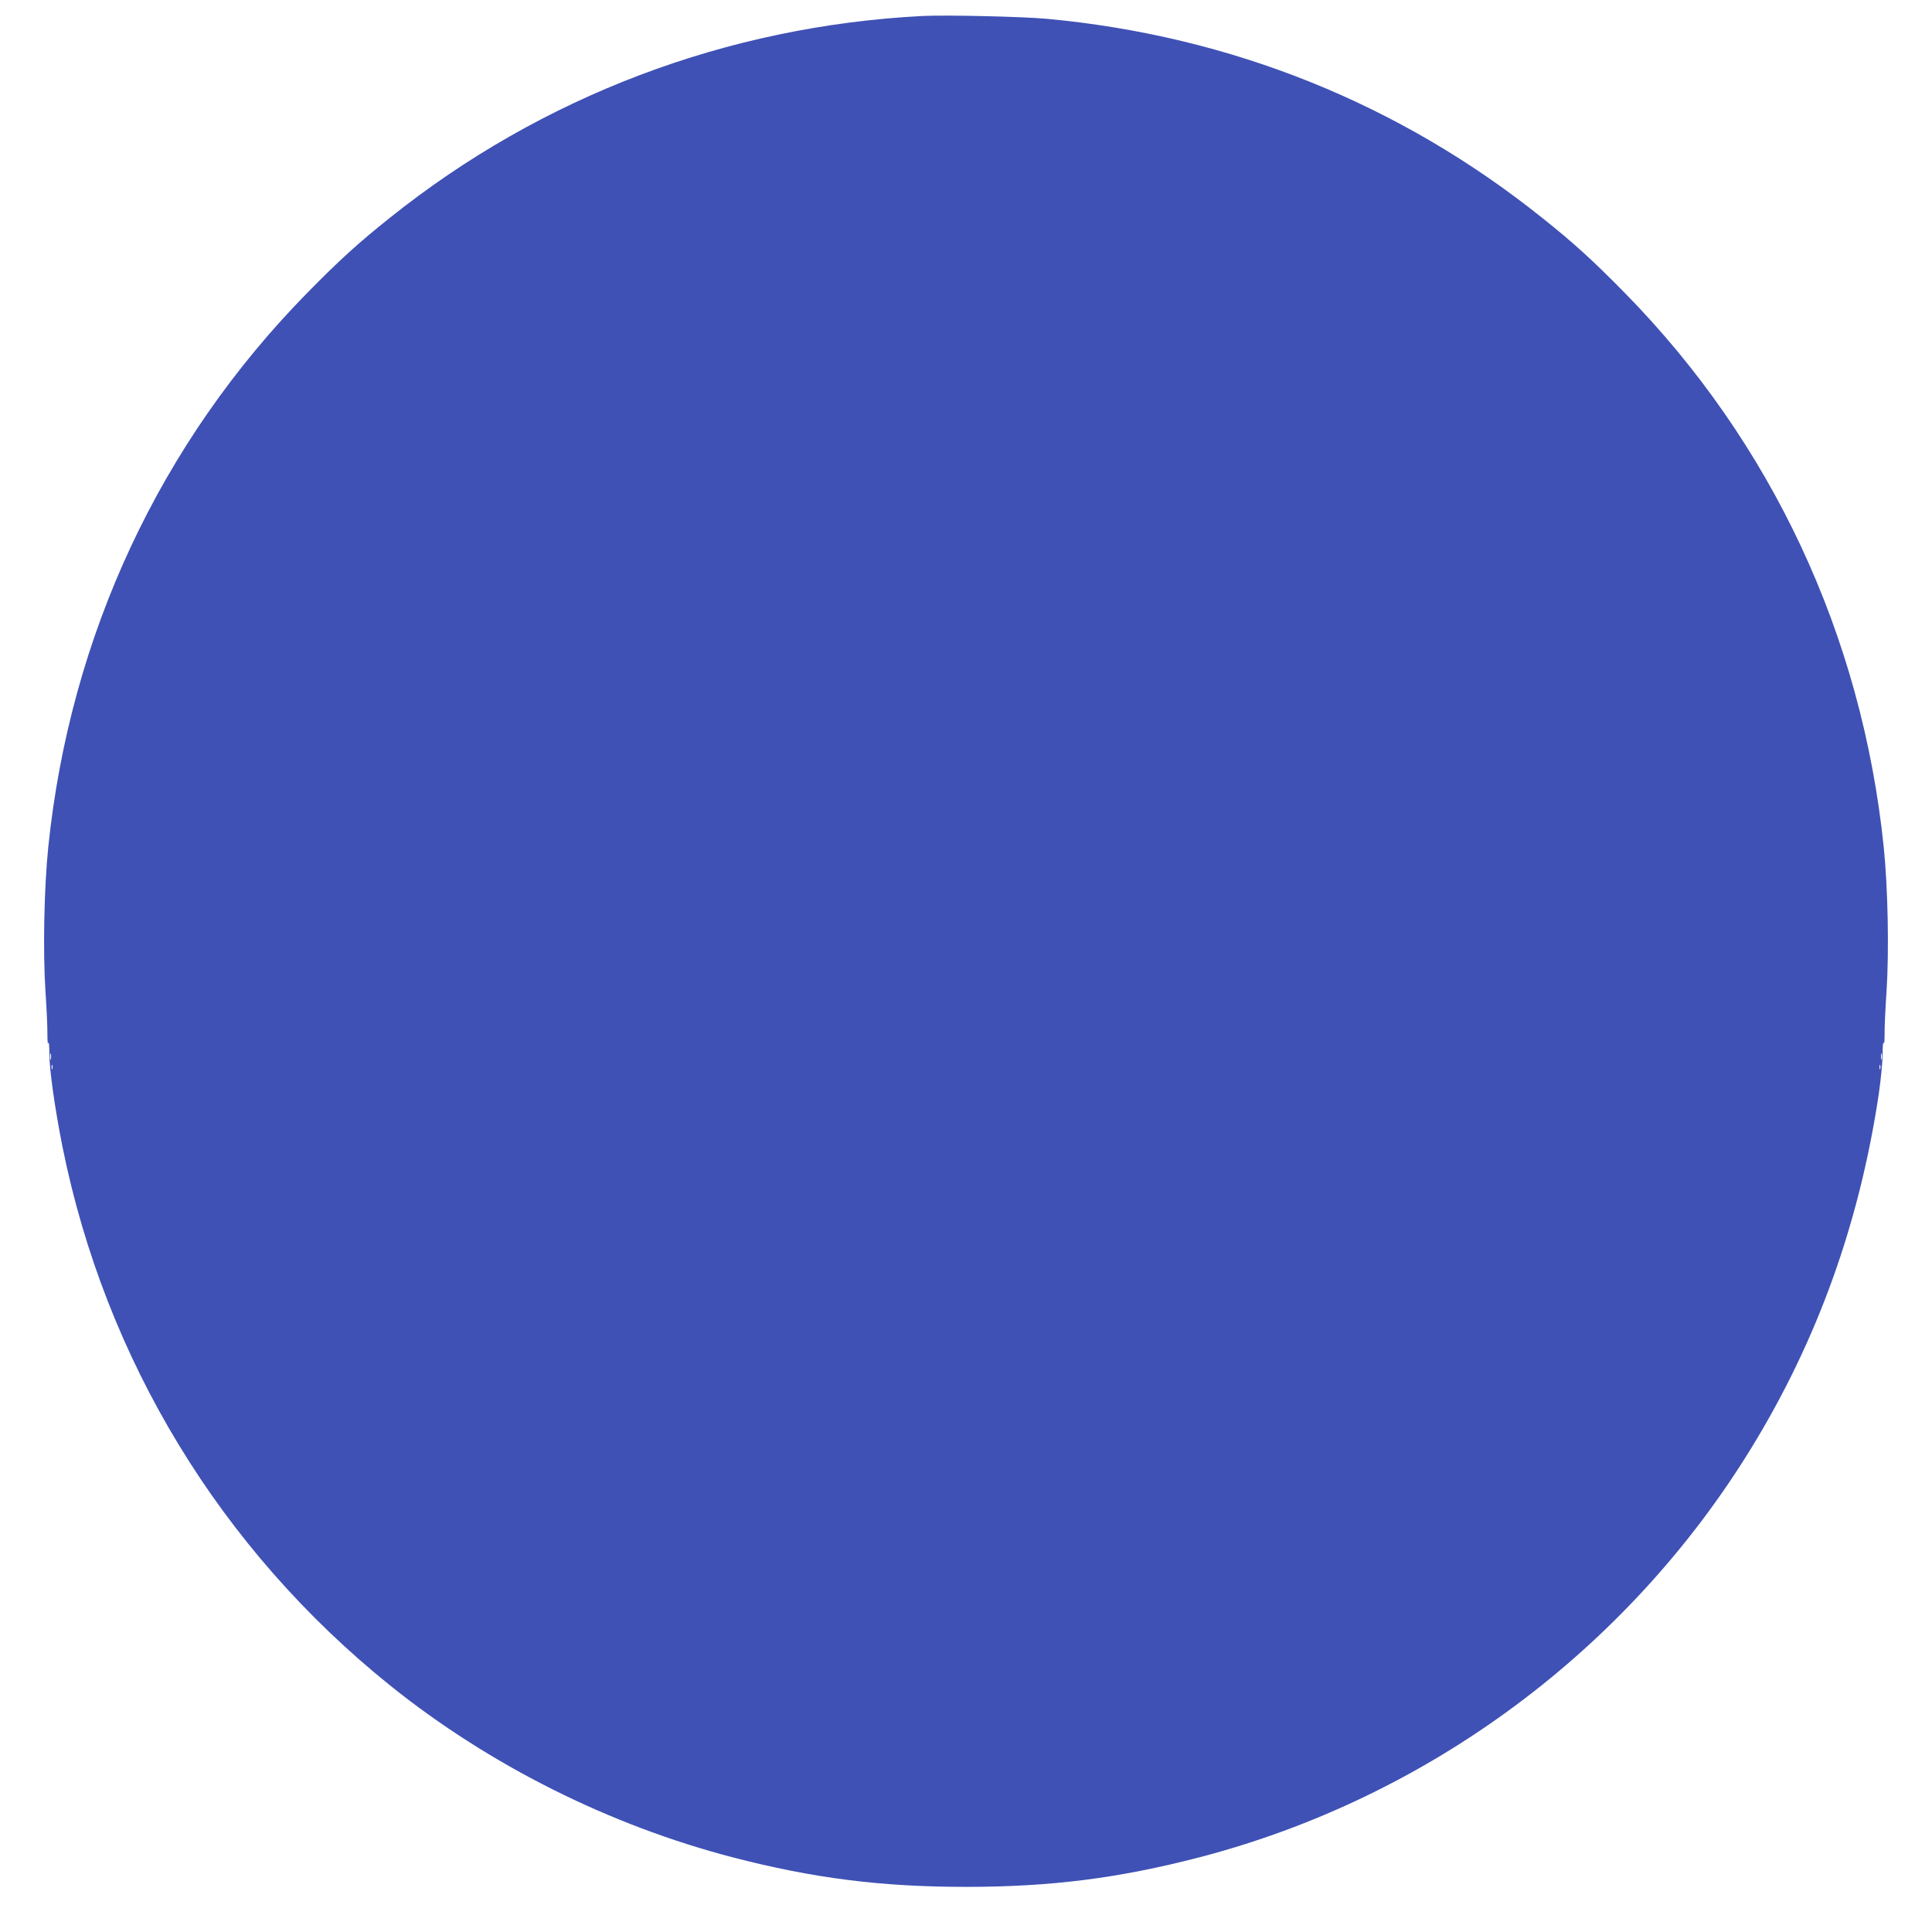 <?xml version="1.0" standalone="no"?>
<!DOCTYPE svg PUBLIC "-//W3C//DTD SVG 20010904//EN"
 "http://www.w3.org/TR/2001/REC-SVG-20010904/DTD/svg10.dtd">
<svg version="1.0" xmlns="http://www.w3.org/2000/svg"
 width="1280pt" height="1280pt" viewBox="0 0 1280 1280"
 preserveAspectRatio="xMidYMid meet">
<g transform="translate(0,1280) scale(0.1,-0.1)"
fill="#3f51b5" stroke="none">
<path d="M6110 12694 c-1295 -67 -2521 -532 -3527 -1337 -205 -163 -337 -283
-548 -498 -973 -991 -1570 -2268 -1715 -3669 -28 -272 -36 -688 -19 -955 8
-115 14 -246 13 -290 0 -44 3 -69 6 -55 4 14 7 -18 7 -70 0 -108 37 -367 87
-618 285 -1413 1048 -2666 2171 -3569 656 -527 1451 -925 2268 -1138 535 -139
985 -196 1547 -196 562 0 1012 57 1547 196 1514 394 2835 1373 3655 2710 438
714 716 1487 845 2344 14 97 26 219 26 271 0 52 3 84 7 70 3 -14 6 11 6 55 -1
44 5 175 13 290 17 267 9 683 -19 955 -145 1401 -742 2678 -1715 3669 -211
215 -343 335 -548 498 -943 755 -2058 1204 -3277 1318 -159 15 -675 27 -830
19z m-5773 -6911 c-3 -10 -5 -2 -5 17 0 19 2 27 5 18 2 -10 2 -26 0 -35z
m12130 0 c-3 -10 -5 -2 -5 17 0 19 2 27 5 18 2 -10 2 -26 0 -35z m-12120 -65
c-3 -7 -5 -2 -5 12 0 14 2 19 5 13 2 -7 2 -19 0 -25z m12110 0 c-3 -7 -5 -2
-5 12 0 14 2 19 5 13 2 -7 2 -19 0 -25z"/>
</g>
</svg>
